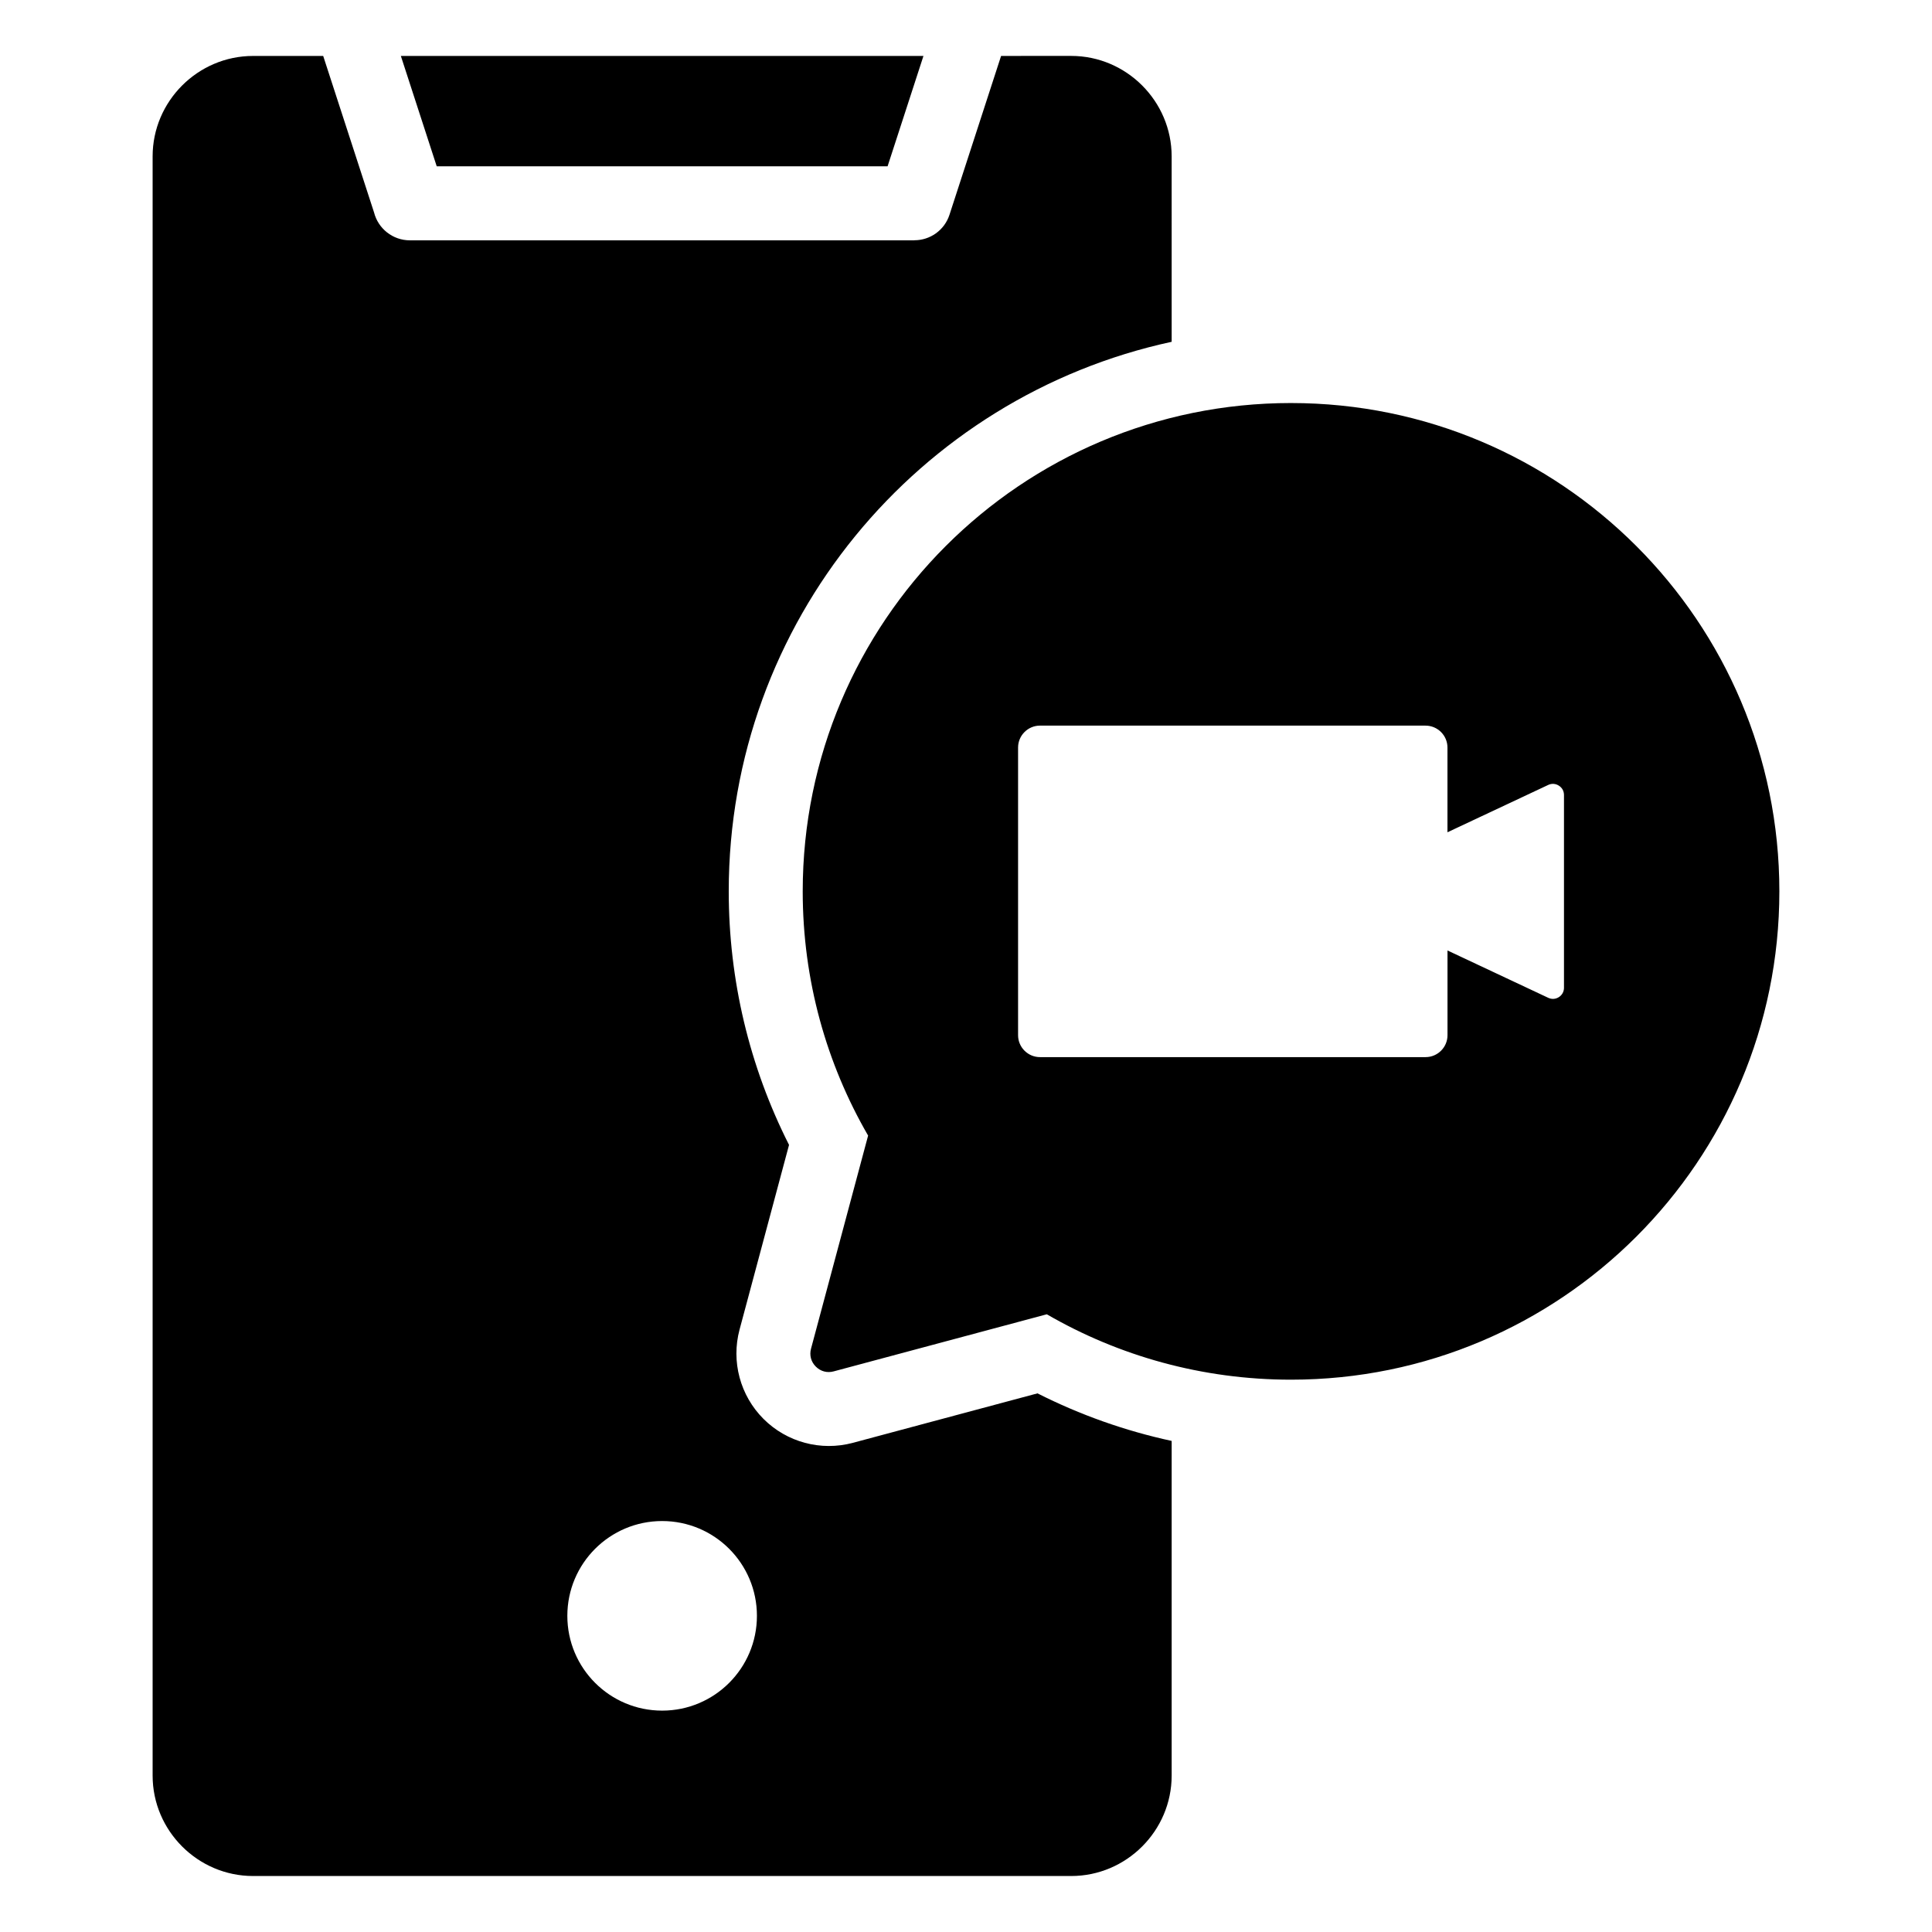 <?xml version="1.0" encoding="UTF-8"?>
<!-- Uploaded to: ICON Repo, www.iconrepo.com, Generator: ICON Repo Mixer Tools -->
<svg fill="#000000" width="800px" height="800px" version="1.1" viewBox="144 144 512 512" xmlns="http://www.w3.org/2000/svg">
 <path d="m486.14 250.81c71.473 0 129.41 57.938 129.41 129.41s-57.945 129.41-129.41 129.41c-23.578 0-45.684-6.309-64.723-17.328h-0.012l-56.473 15.129c-1.738 0.469-3.465 0.004-4.734-1.27-1.273-1.27-1.73-2.996-1.27-4.734l15.129-56.473v-0.012c-11.02-19.039-17.328-41.145-17.328-64.723 0-71.469 57.938-129.41 129.41-129.41zm-235.91-91.988 9.508 29.258h119.48l9.508-29.258zm159.07 0-13.676 42.09c-1.344 4.137-5.18 6.766-9.305 6.758v0.016l-133.69 0.004c-4.578 0-8.422-3.137-9.5-7.379l-13.48-41.484h-18.59c-7.309 0-13.961 2.996-18.789 7.824-4.828 4.828-7.824 11.477-7.824 18.789v429.11c0 7.309 2.996 13.961 7.824 18.789 4.828 4.828 11.477 7.824 18.789 7.824h216.83c7.305 0 13.961-2.996 18.789-7.824s7.824-11.477 7.824-18.789v-88.691c-12.305-2.66-24.246-6.887-35.555-12.605l-48.941 13.113c-8.453 2.266-17.48-0.152-23.672-6.344s-8.605-15.219-6.344-23.672l13.113-48.941c-10.531-20.812-15.98-43.758-15.98-67.191 0-71.438 50.285-131.13 117.38-145.64l-0.004-49.148c0-7.305-2.996-13.961-7.824-18.789-4.828-4.828-11.477-7.824-18.789-7.824zm-89.828 388.27c13.875 0 25.121 11.246 25.121 25.121s-11.246 25.121-25.121 25.121-25.121-11.246-25.121-25.121 11.246-25.121 25.121-25.121zm239-141.33v-51.078c0-1.035-0.488-1.926-1.363-2.481s-1.891-0.621-2.828-0.18l-26.688 12.539v-22.461c0-3.191-2.609-5.801-5.801-5.801l-102.19-0.004c-3.191 0-5.801 2.609-5.801 5.801v76.25c0 3.191 2.609 5.801 5.801 5.801h102.2c3.191 0 5.801-2.609 5.801-5.801v-22.461l26.688 12.539c0.938 0.441 1.953 0.379 2.828-0.18 0.863-0.559 1.355-1.453 1.355-2.484z" fill-rule="evenodd"/>
</svg>